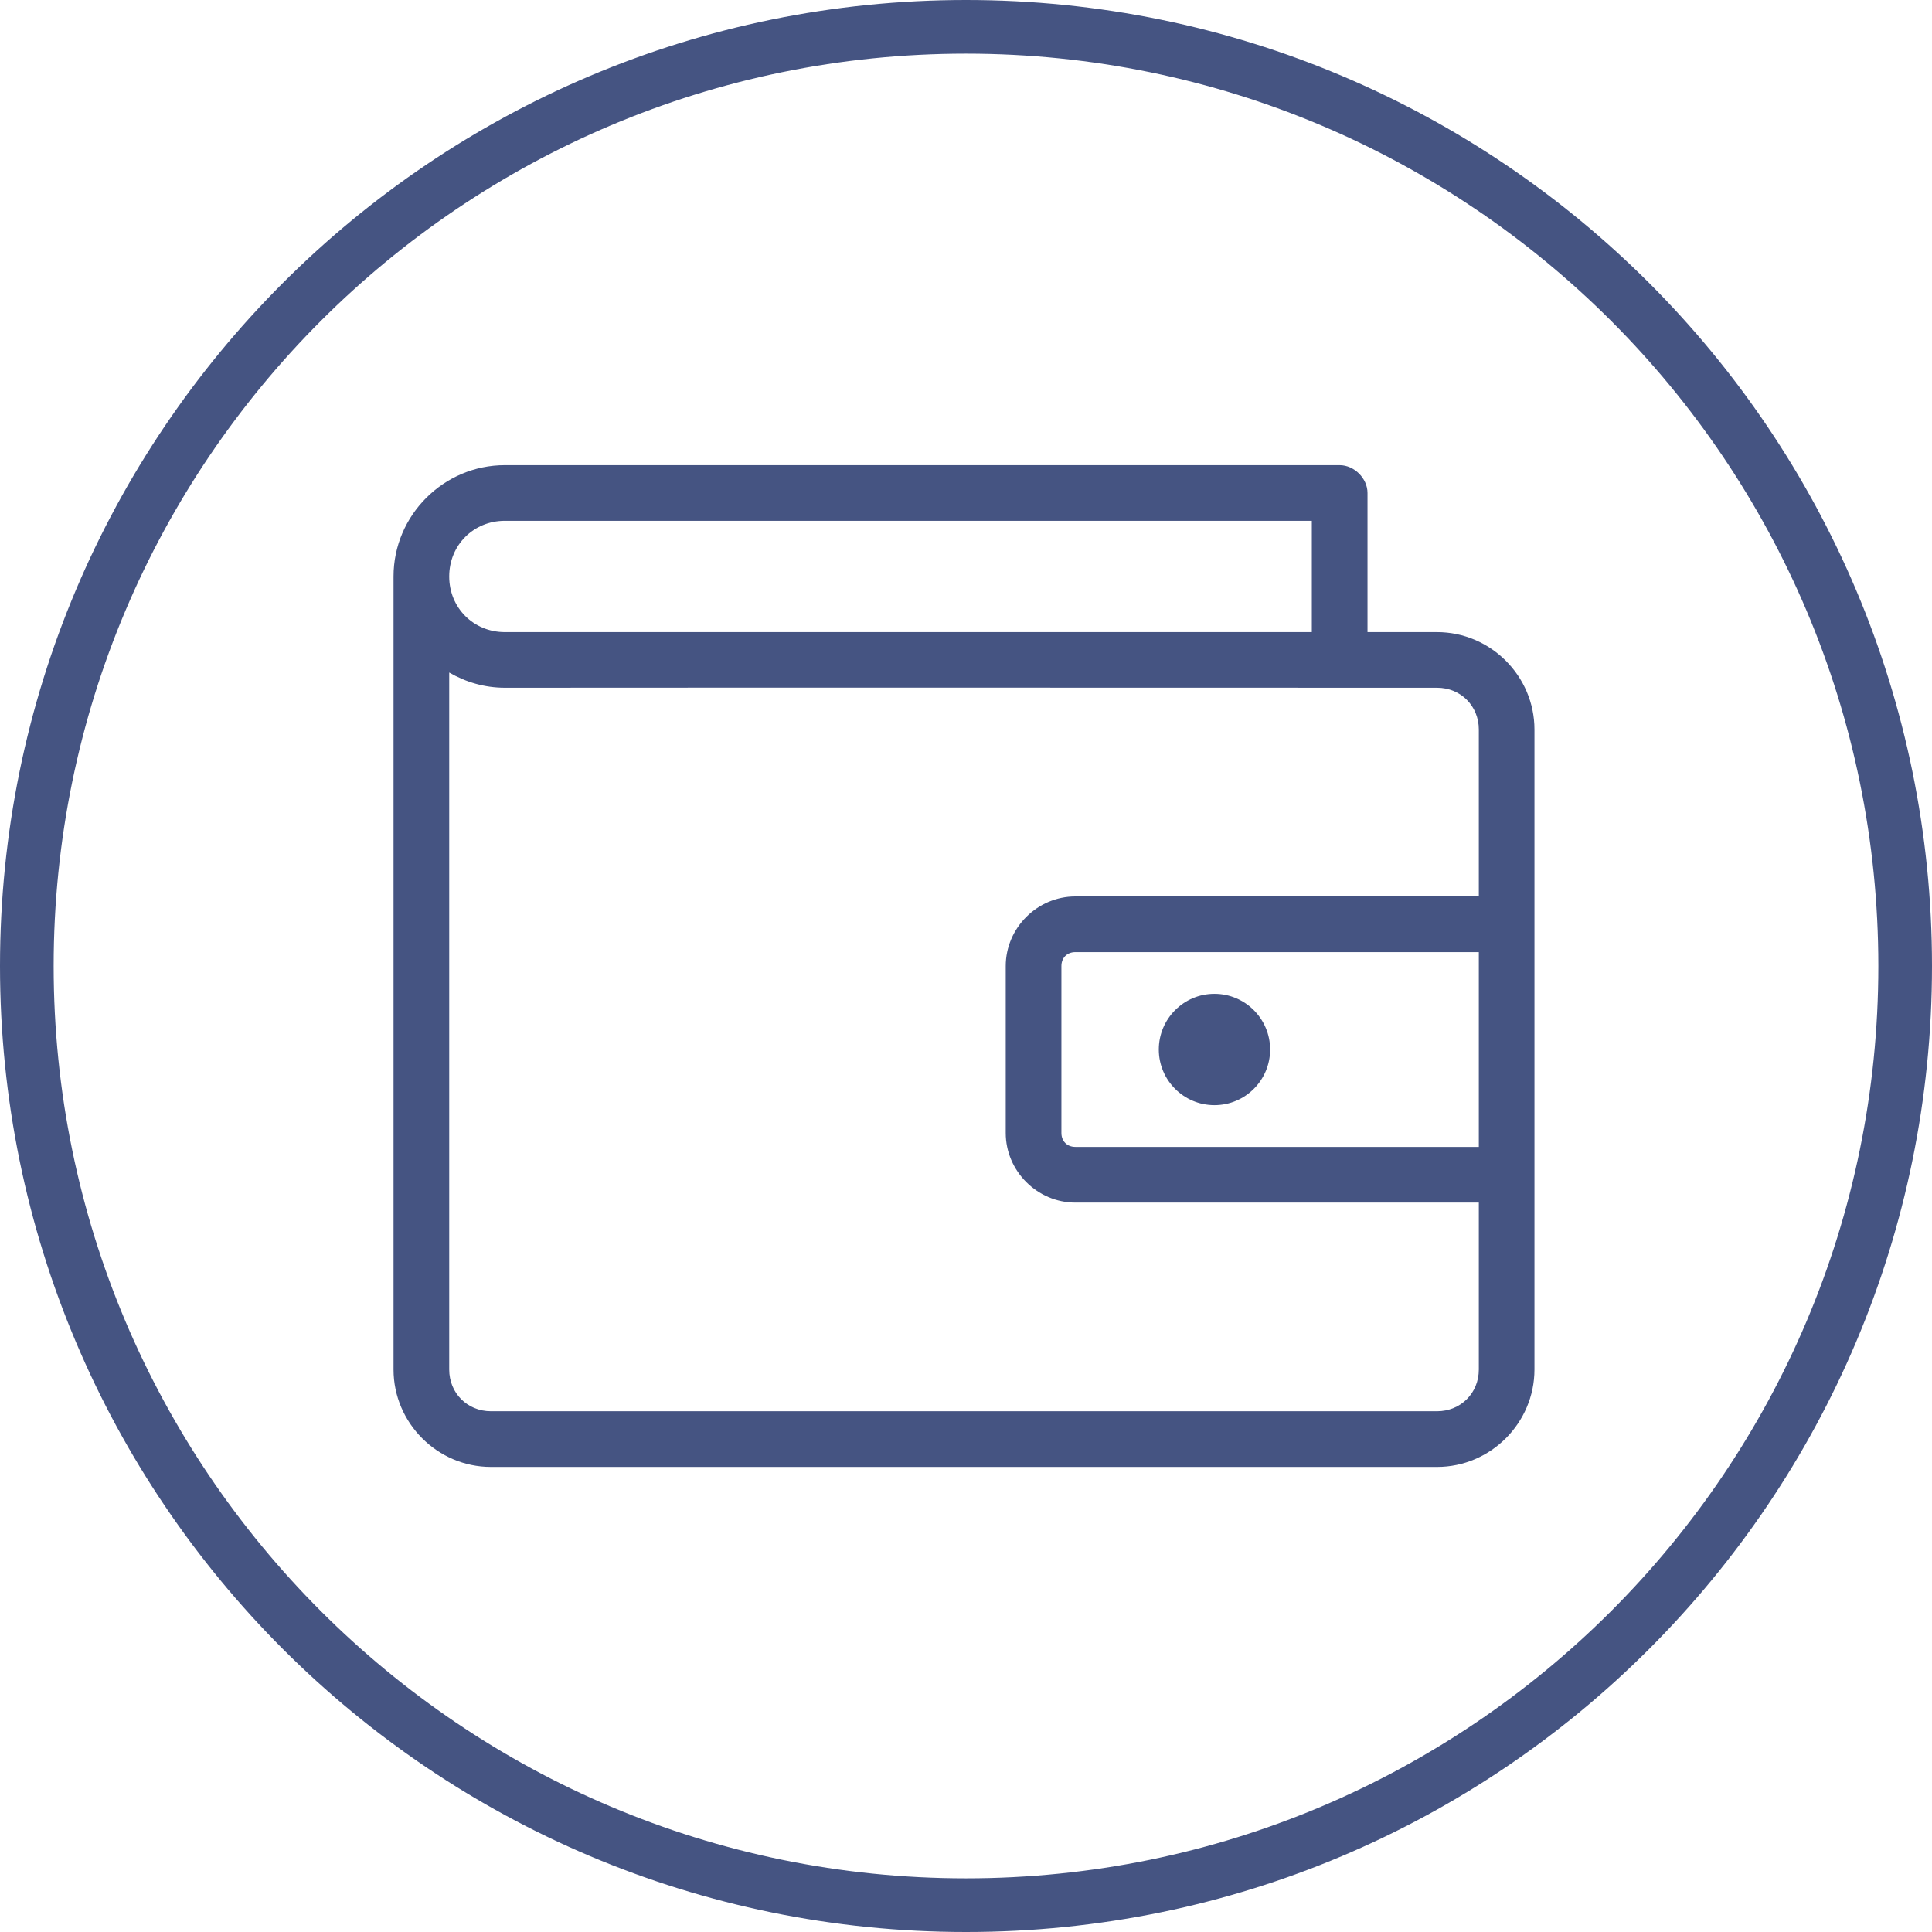 <svg width="39" height="39" viewBox="0 0 39 39" fill="none" xmlns="http://www.w3.org/2000/svg">
<path fill-rule="evenodd" clip-rule="evenodd" d="M19.5 37.917C29.671 37.917 37.917 29.671 37.917 19.5C37.917 9.329 29.671 1.083 19.5 1.083C9.329 1.083 1.083 9.329 1.083 19.5C1.083 29.671 9.329 37.917 19.5 37.917ZM19.5 39C30.27 39 39 30.27 39 19.5C39 8.73 30.27 0 19.5 0C8.73 0 0 8.73 0 19.5C0 30.27 8.73 39 19.5 39Z" fill="#455482"/>
<path d="M10.191 9.39C8.956 9.39 7.944 10.402 7.944 11.637V27.646C7.944 28.725 8.831 29.612 9.91 29.612H29.009C30.089 29.612 30.975 28.725 30.975 27.646V14.726C30.975 13.647 30.089 12.76 29.009 12.76H27.605V9.951C27.605 9.657 27.337 9.39 27.043 9.39H10.191ZM10.191 10.513H26.481V12.76H10.191C9.559 12.76 9.068 12.269 9.068 11.637C9.068 11.004 9.559 10.513 10.191 10.513ZM9.068 13.576C9.399 13.769 9.783 13.883 10.191 13.883C16.517 13.878 23.572 13.883 29.009 13.883C29.486 13.883 29.852 14.25 29.852 14.726V18.096H21.707C20.938 18.096 20.302 18.733 20.302 19.501V22.871C20.302 23.639 20.938 24.276 21.707 24.276H29.852V27.646C29.852 28.122 29.486 28.488 29.009 28.488H9.91C9.434 28.488 9.068 28.122 9.068 27.646V13.576ZM21.707 19.22H29.852V23.152H21.707C21.541 23.152 21.426 23.036 21.426 22.871V19.501C21.426 19.335 21.541 19.22 21.707 19.22ZM24.515 20.062C23.895 20.062 23.392 20.566 23.392 21.186C23.392 21.806 23.895 22.309 24.515 22.309C25.136 22.309 25.639 21.806 25.639 21.186C25.639 20.566 25.136 20.062 24.515 20.062Z" fill="#455482"/>
</svg>
